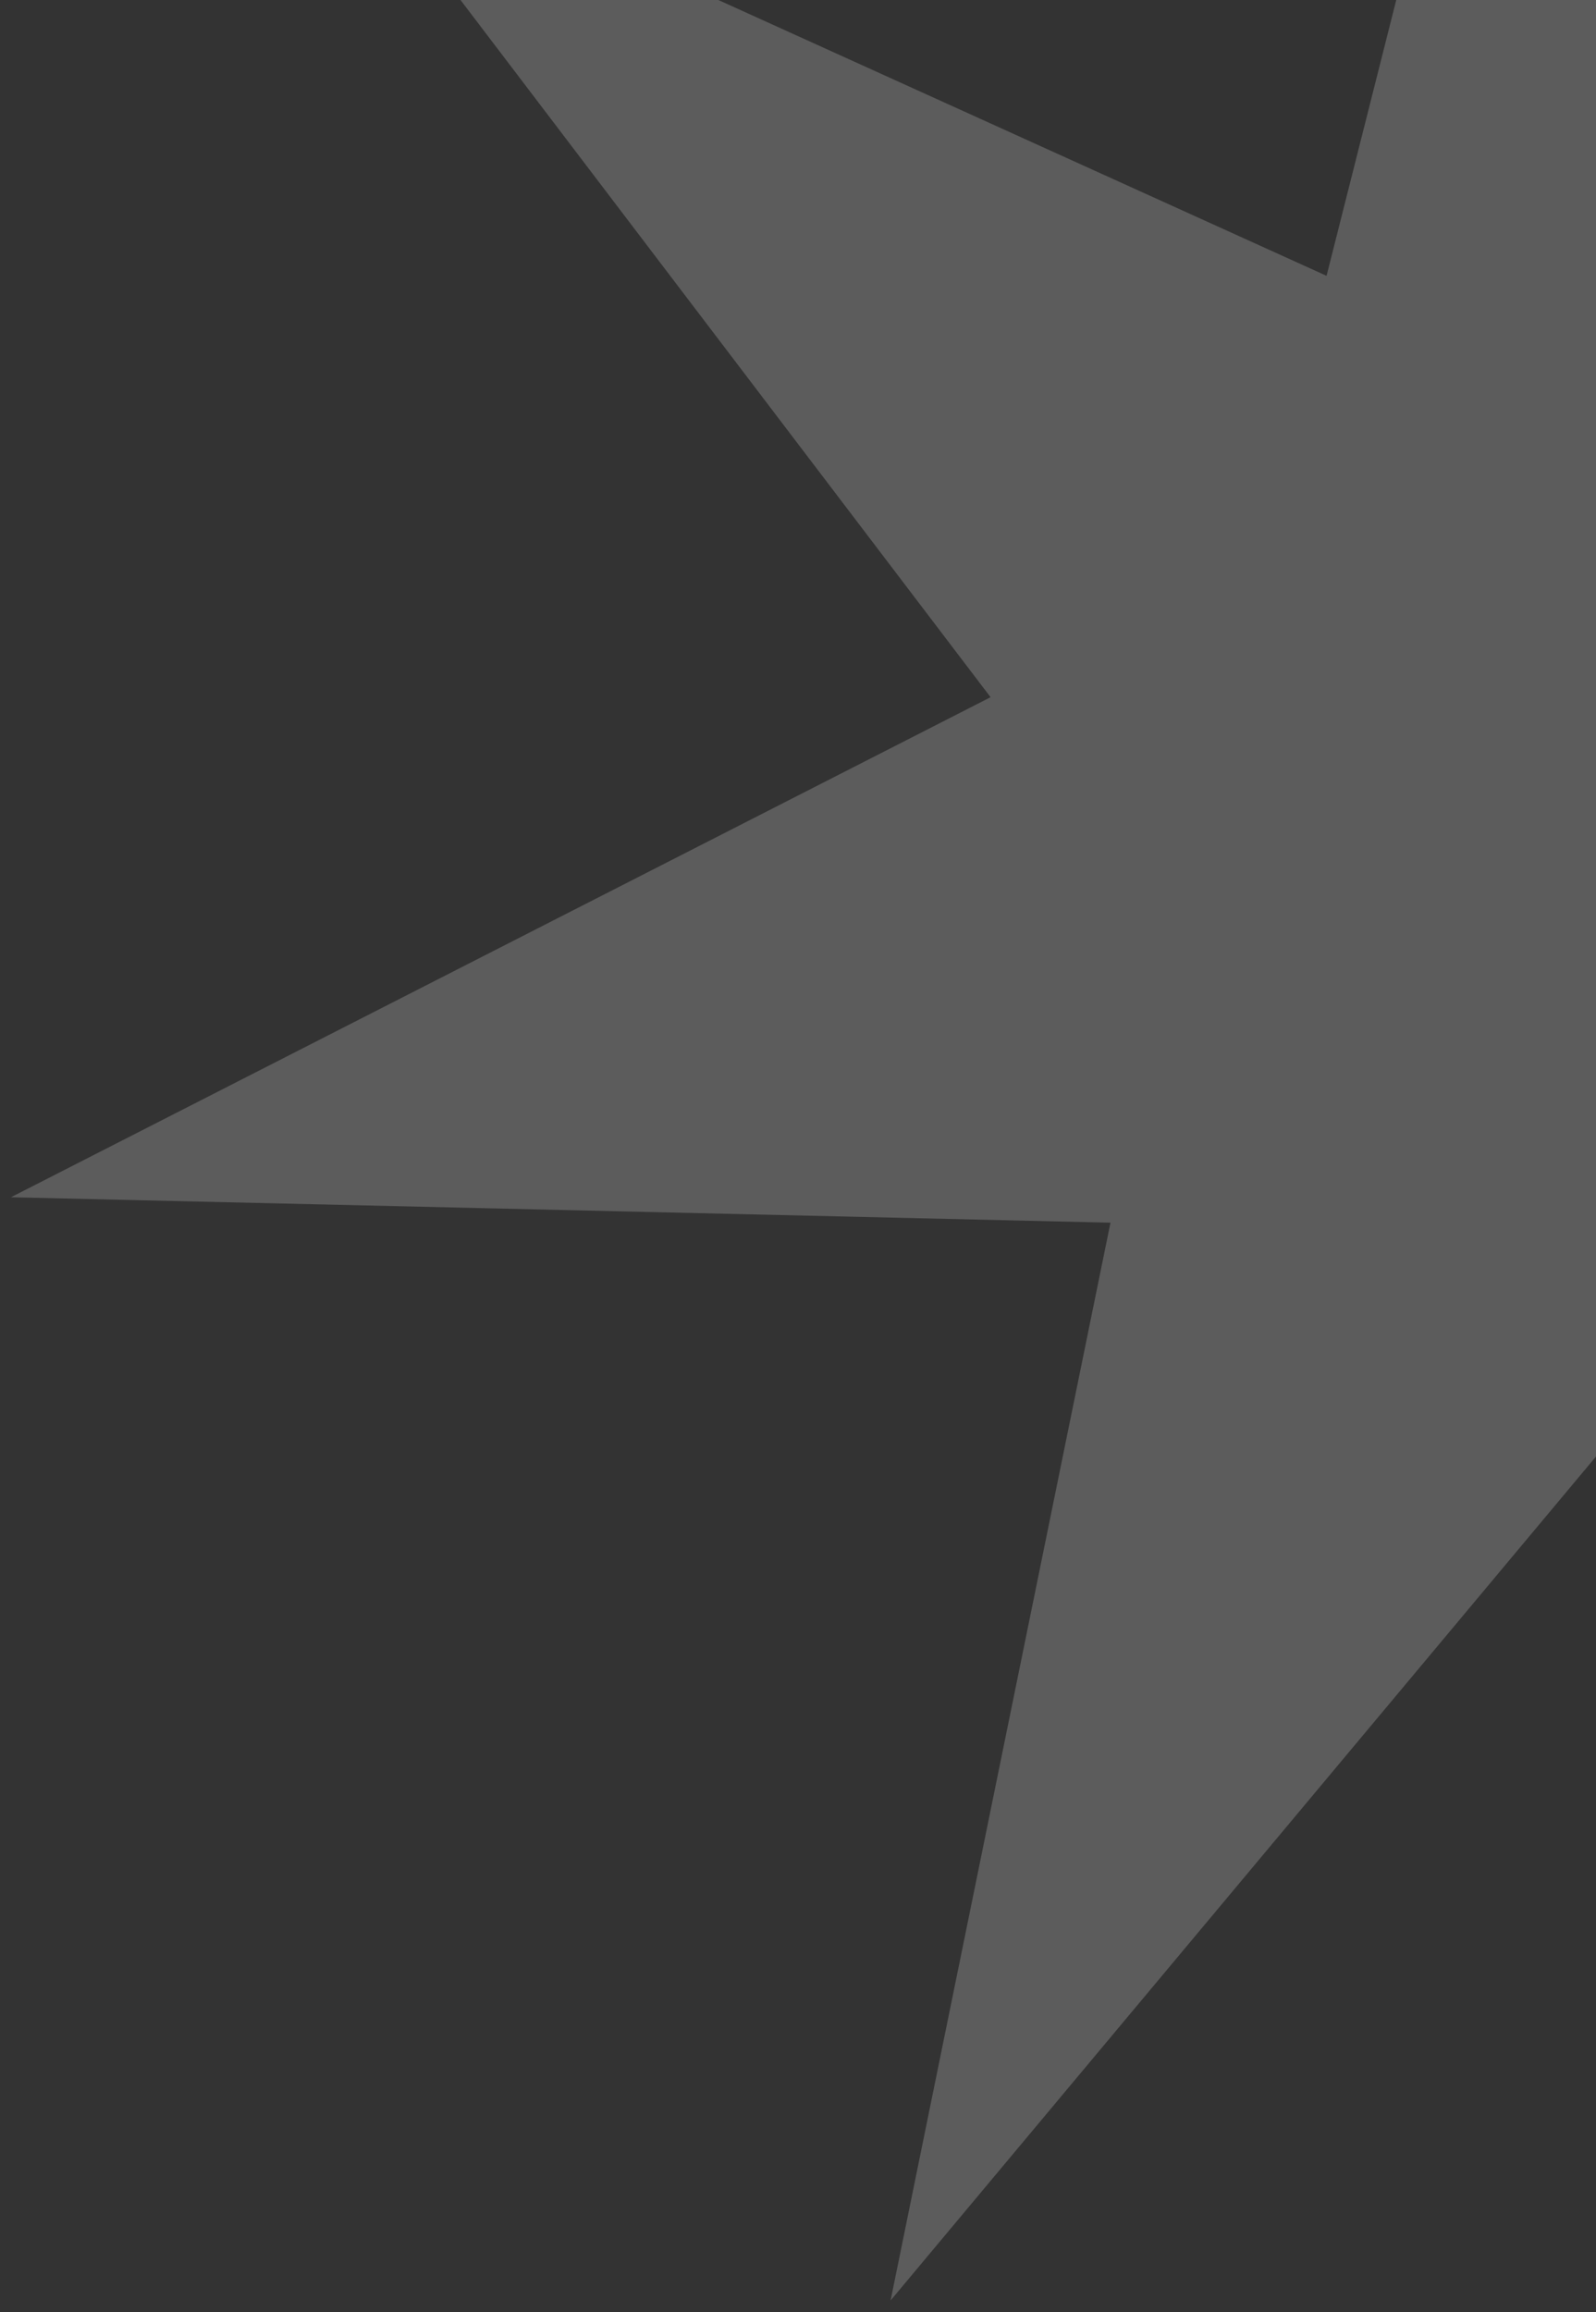 <svg width="107" height="155" viewBox="0 0 107 155" fill="none" xmlns="http://www.w3.org/2000/svg">
<rect x="0" y="0" width="107" height="155" fill="#333333" stroke="none"/>
<path d="M107 -53L125.064 18.489L192.22 -11.96L147.59 46.736L213.267 80.255L139.551 81.959L154.293 154.206L107 97.634L59.707 154.206L74.449 81.959L0.733 80.255L66.41 46.736L21.78 -11.96L88.936 18.489L107 -53Z" fill="white" fill-opacity="0.2"/>
</svg>
